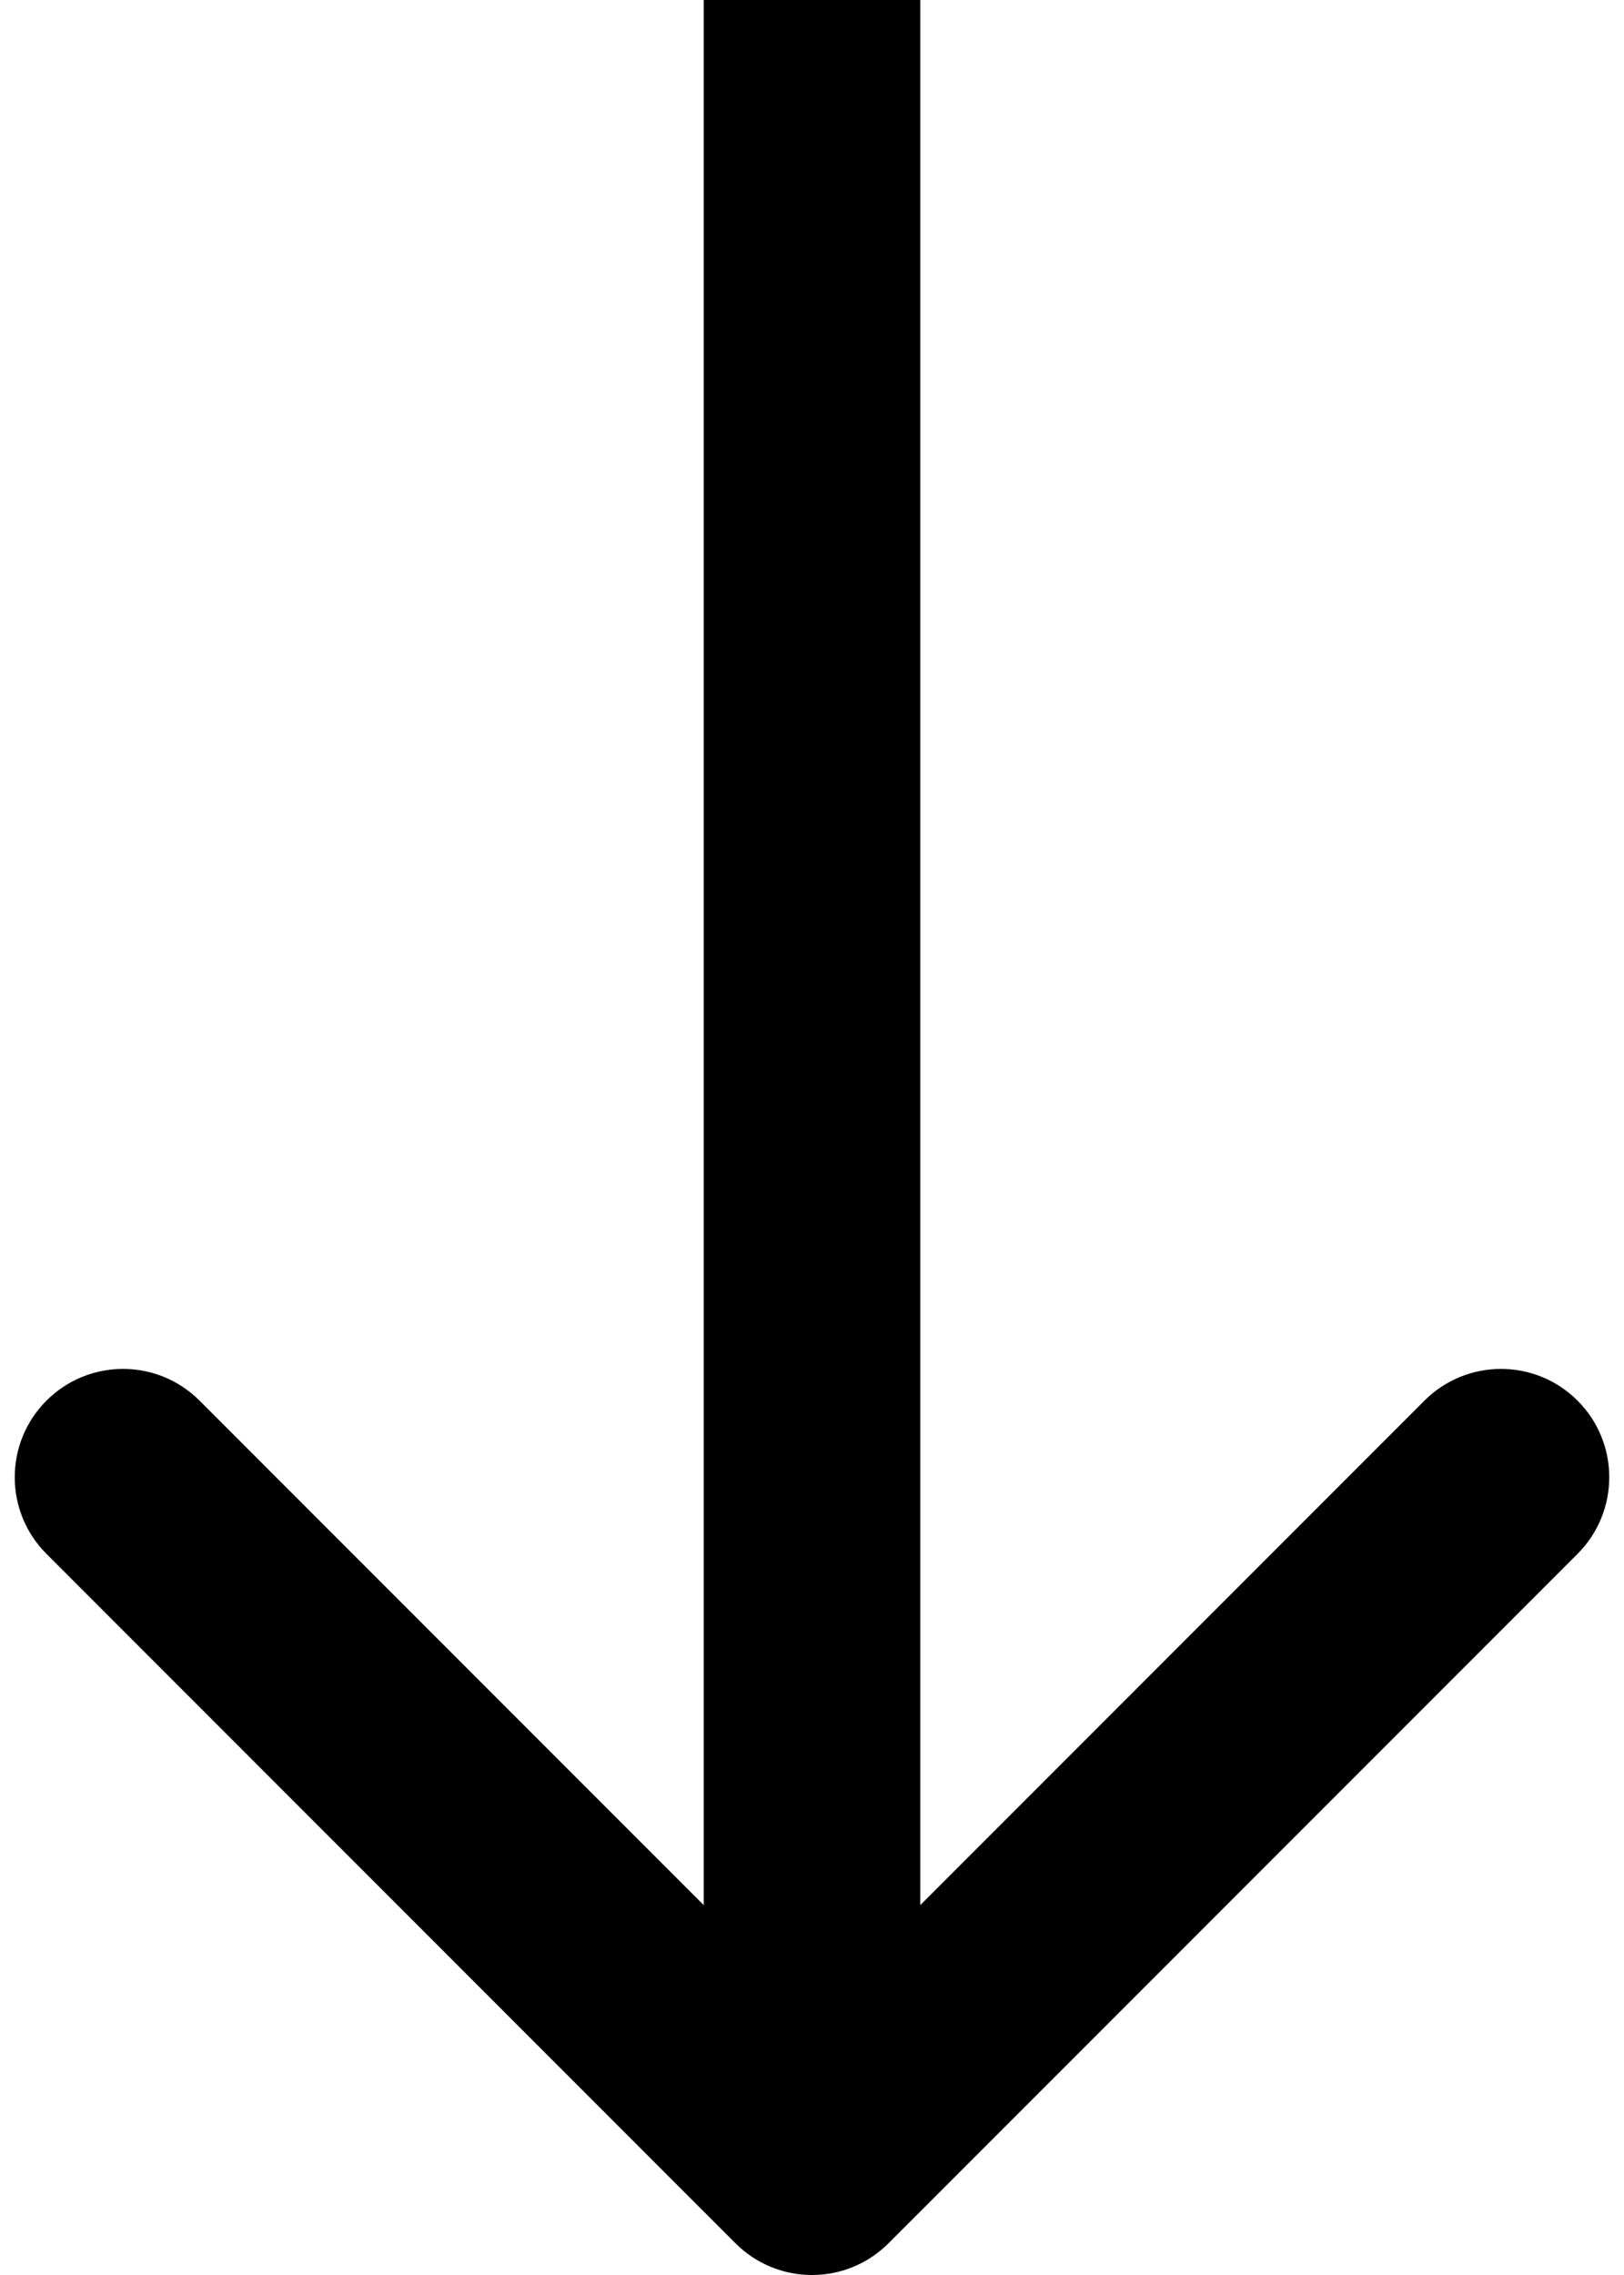 <?xml version="1.0" encoding="UTF-8"?>
<svg xmlns="http://www.w3.org/2000/svg" width="60" height="84" viewBox="0 0 60 84" fill="none">
  <path id="Arrow 5" d="M27.172 82.828C28.734 84.391 31.266 84.391 32.828 82.828L58.284 57.373C59.846 55.81 59.846 53.278 58.284 51.716C56.722 50.154 54.19 50.154 52.627 51.716L30 74.343L7.373 51.716C5.81 50.154 3.278 50.154 1.716 51.716C0.154 53.278 0.154 55.81 1.716 57.373L27.172 82.828ZM26 -1.74846e-07L26 80L34 80L34 1.74846e-07L26 -1.74846e-07Z" fill="black"></path>
</svg>
